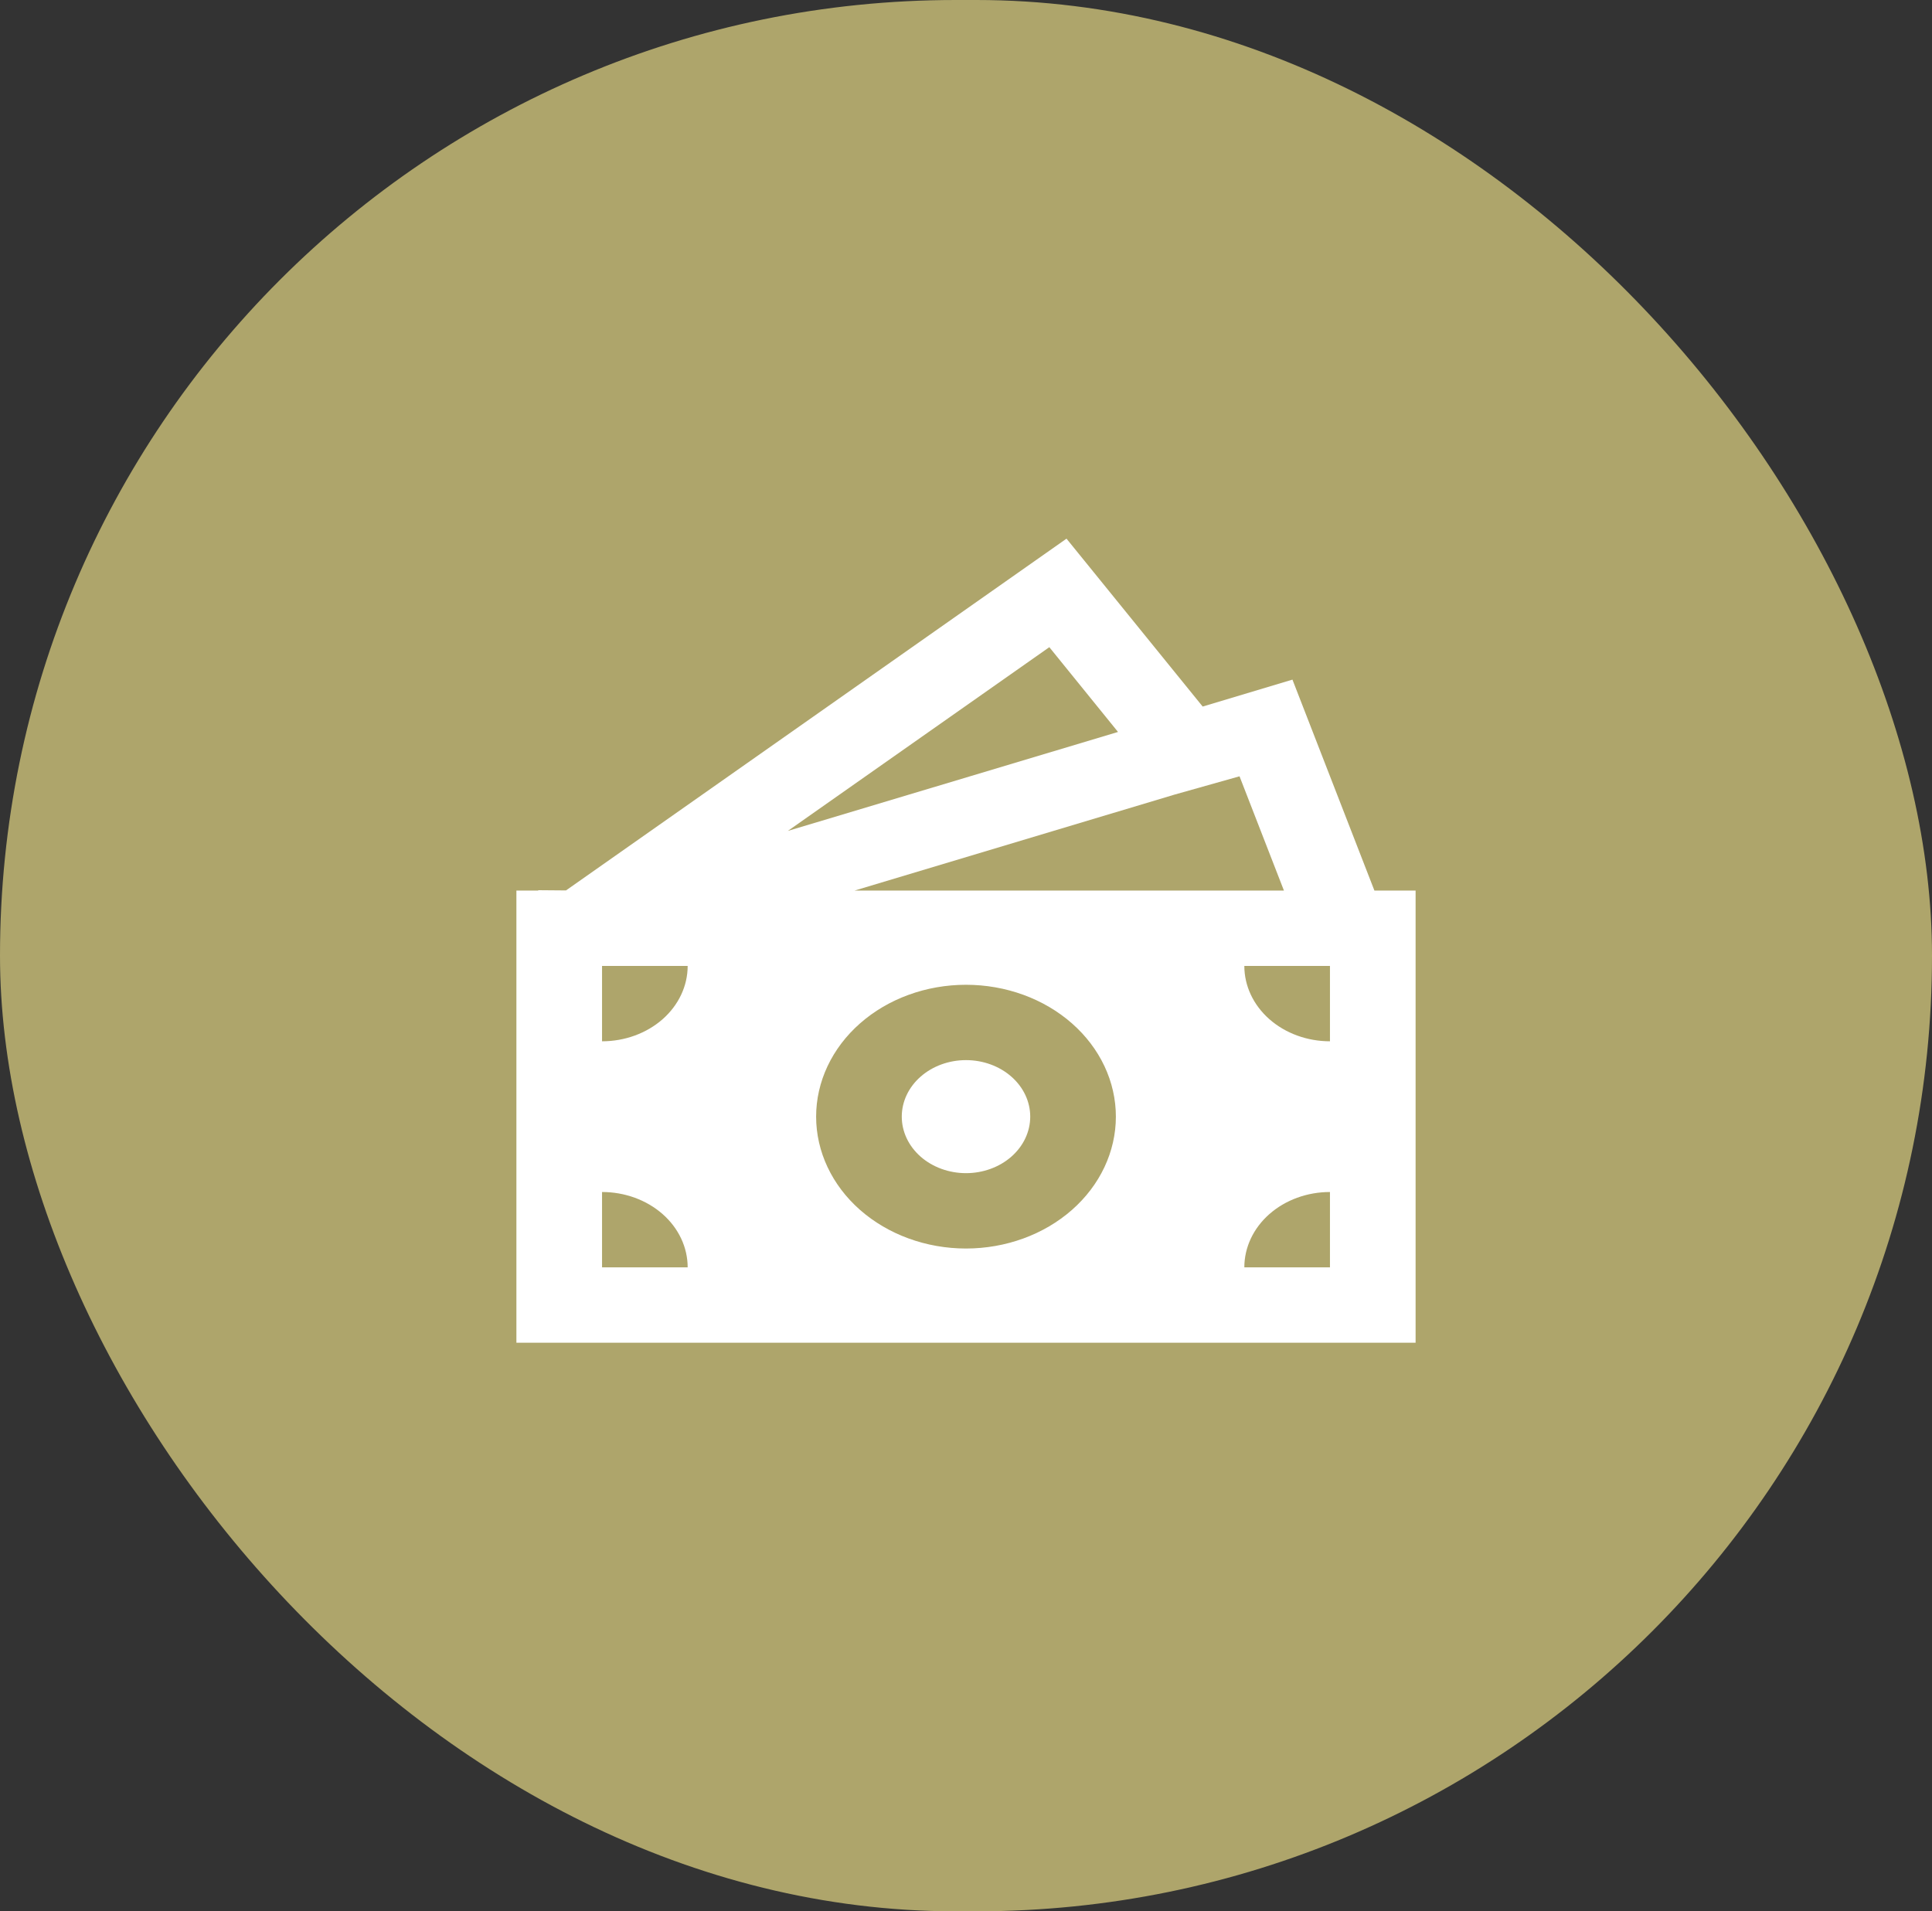 <?xml version="1.0" encoding="UTF-8"?> <svg xmlns="http://www.w3.org/2000/svg" width="94" height="93" viewBox="0 0 94 93" fill="none"><rect x="0" y="0" width="94" height="93" fill="#333333" stroke="none"/><rect width="94" height="93" rx="46.5" fill="#AEA56B"></rect><path d="M50.125 54.333C50.125 55.062 49.796 55.762 49.21 56.278C48.624 56.793 47.829 57.083 47 57.083C46.171 57.083 45.376 56.793 44.79 56.278C44.204 55.762 43.875 55.062 43.875 54.333C43.875 53.604 44.204 52.904 44.79 52.389C45.376 51.873 46.171 51.583 47 51.583C47.829 51.583 48.624 51.873 49.21 52.389C49.796 52.904 50.125 53.604 50.125 54.333Z" fill="white"></path><path d="M51.89 26.21L58.515 34.379L62.883 33.069L66.871 43.333H68.875V65.333H25.125V43.333H26.188V43.315L27.538 43.326L51.89 26.21ZM41.577 43.333H62.469L60.308 37.773L57.138 38.666L41.577 43.333ZM38.331 40.431L54.396 35.615L51.054 31.49L38.331 40.431ZM33.458 47H29.292V50.667C30.397 50.667 31.456 50.28 32.238 49.593C33.019 48.905 33.458 47.972 33.458 47ZM54.292 54.333C54.292 53.491 54.103 52.656 53.737 51.878C53.37 51.099 52.833 50.392 52.156 49.796C51.479 49.2 50.675 48.727 49.79 48.405C48.906 48.083 47.958 47.917 47 47.917C46.042 47.917 45.094 48.083 44.21 48.405C43.325 48.727 42.521 49.2 41.844 49.796C41.167 50.392 40.63 51.099 40.263 51.878C39.897 52.656 39.708 53.491 39.708 54.333C39.708 56.035 40.477 57.667 41.844 58.871C43.212 60.074 45.066 60.75 47 60.75C48.934 60.75 50.788 60.074 52.156 58.871C53.523 57.667 54.292 56.035 54.292 54.333ZM64.708 61.667V58C63.603 58 62.544 58.386 61.762 59.074C60.981 59.761 60.542 60.694 60.542 61.667H64.708ZM60.542 47C60.542 47.972 60.981 48.905 61.762 49.593C62.544 50.28 63.603 50.667 64.708 50.667V47H60.542ZM29.292 61.667H33.458C33.458 60.694 33.019 59.761 32.238 59.074C31.456 58.386 30.397 58 29.292 58V61.667Z" fill="white"></path></svg> 
